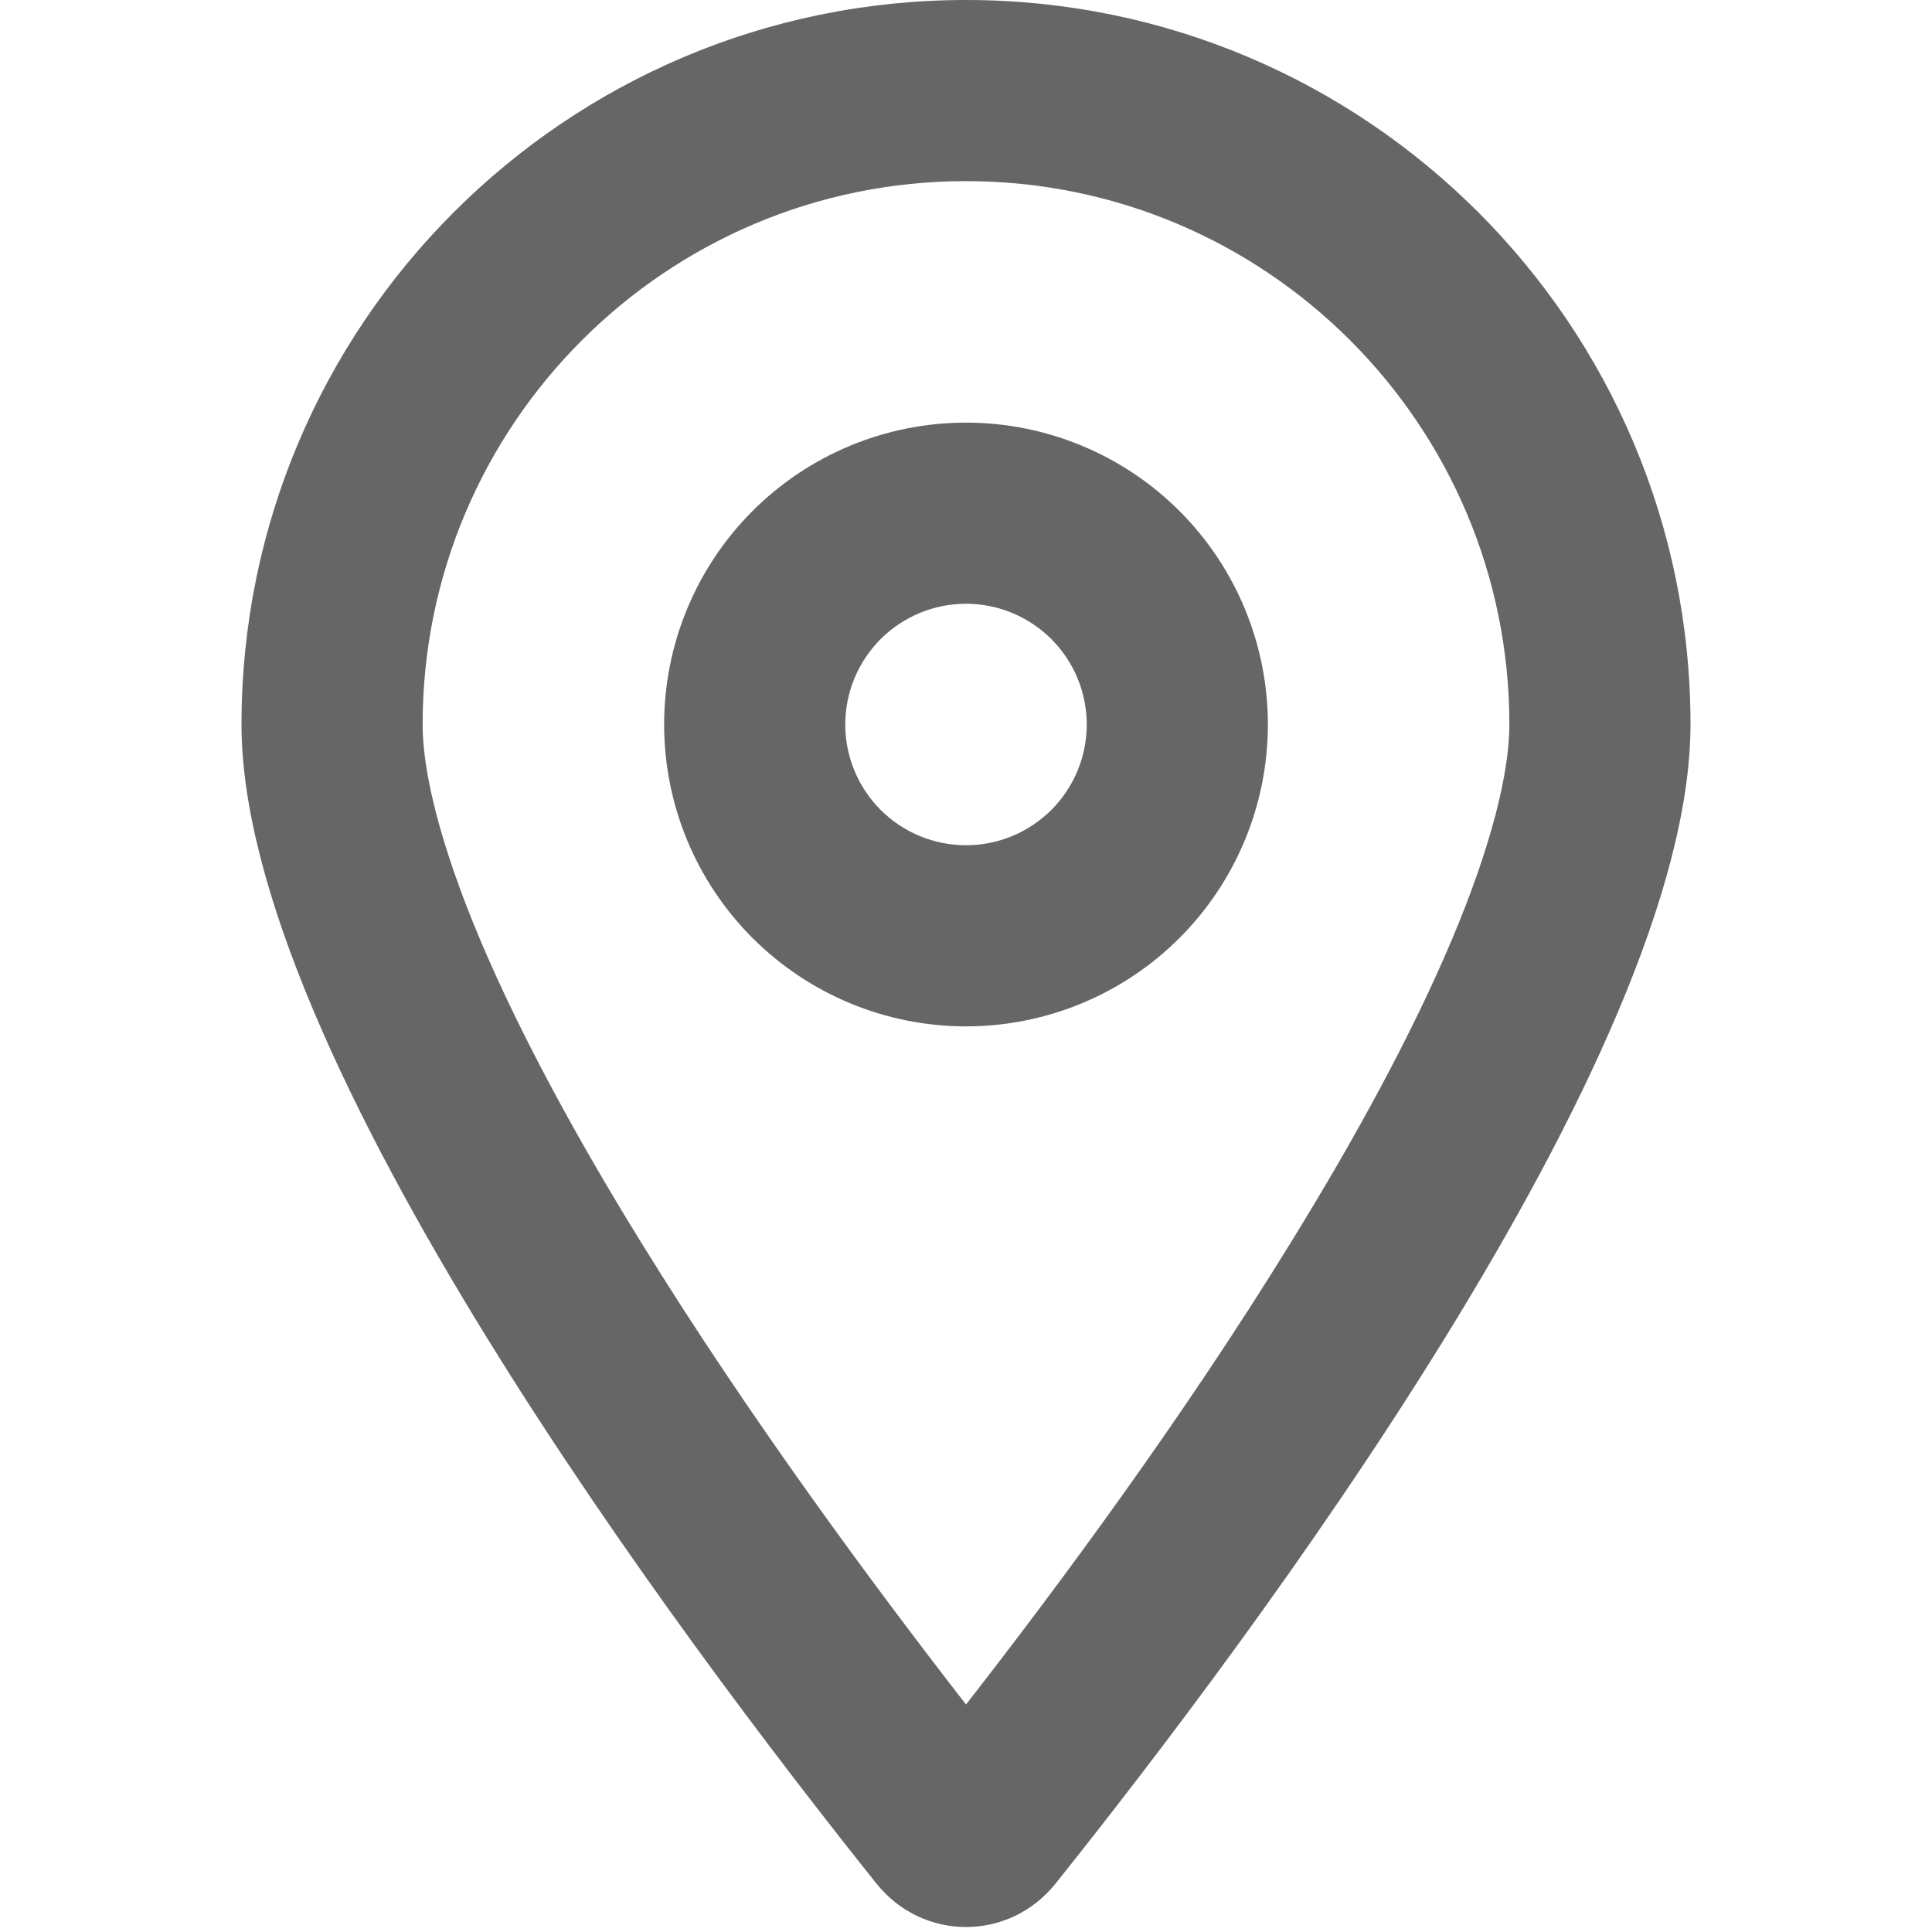 <svg width="20" height="20" viewBox="0 0 20 20" fill="none" xmlns="http://www.w3.org/2000/svg">
<path d="M15.625 7.5C15.625 4.395 13.105 1.875 10 1.875C6.895 1.875 4.375 4.395 4.375 7.5C4.375 7.984 4.551 8.734 4.973 9.734C5.383 10.703 5.965 11.773 6.633 12.855C7.746 14.66 9.035 16.402 10 17.645C10.969 16.402 12.258 14.66 13.367 12.855C14.035 11.773 14.617 10.703 15.027 9.734C15.449 8.734 15.625 7.984 15.625 7.5ZM17.5 7.5C17.5 10.914 12.93 16.992 10.926 19.5C10.445 20.098 9.555 20.098 9.074 19.5C7.07 16.992 2.5 10.914 2.5 7.5C2.5 3.359 5.859 0 10 0C14.141 0 17.5 3.359 17.5 7.5ZM11.25 7.5C11.25 7.168 11.118 6.851 10.884 6.616C10.649 6.382 10.332 6.25 10 6.25C9.668 6.25 9.351 6.382 9.116 6.616C8.882 6.851 8.75 7.168 8.75 7.5C8.75 7.832 8.882 8.149 9.116 8.384C9.351 8.618 9.668 8.75 10 8.75C10.332 8.75 10.649 8.618 10.884 8.384C11.118 8.149 11.25 7.832 11.25 7.5ZM6.875 7.5C6.875 6.671 7.204 5.876 7.79 5.29C8.376 4.704 9.171 4.375 10 4.375C10.829 4.375 11.624 4.704 12.21 5.29C12.796 5.876 13.125 6.671 13.125 7.5C13.125 8.329 12.796 9.124 12.21 9.71C11.624 10.296 10.829 10.625 10 10.625C9.171 10.625 8.376 10.296 7.79 9.71C7.204 9.124 6.875 8.329 6.875 7.5Z" fill="black" fill-opacity="0.6"/>
</svg>
